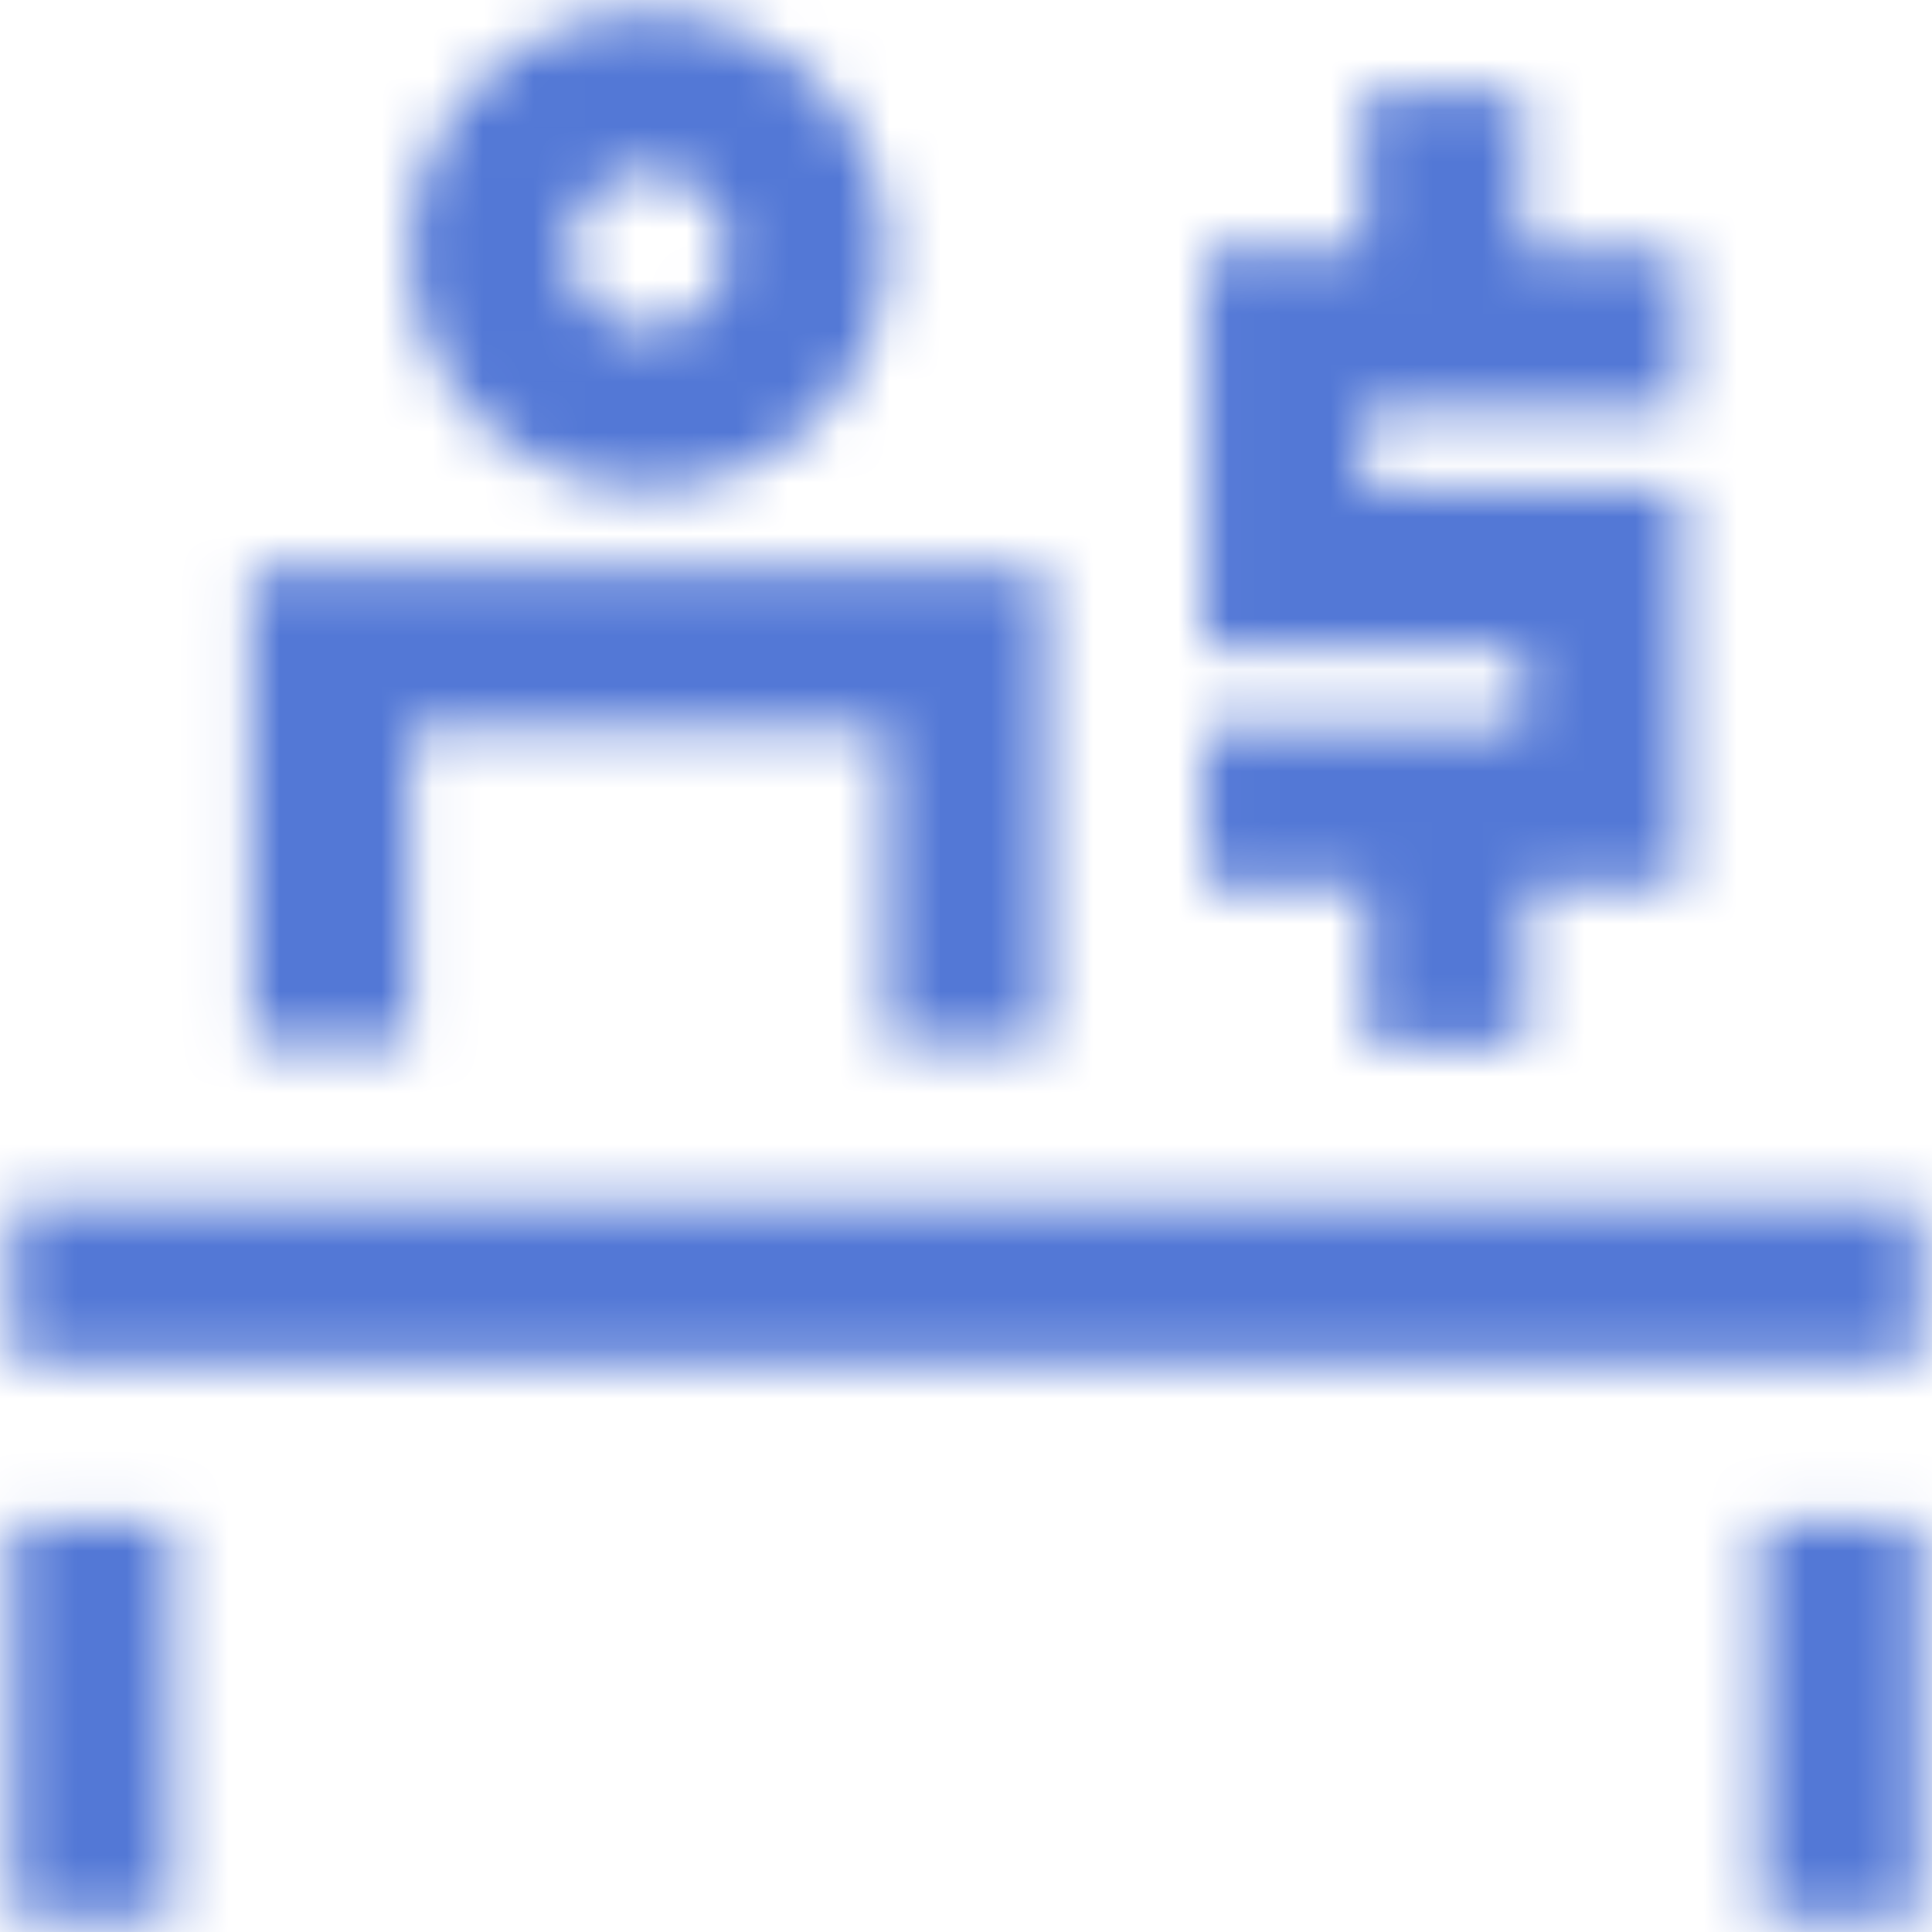 <?xml version="1.0" encoding="UTF-8"?>
<svg width="38px" height="38px" viewBox="0 0 38 38" version="1.1" xmlns="http://www.w3.org/2000/svg" xmlns:xlink="http://www.w3.org/1999/xlink">
    <!-- Generator: Sketch 52.6 (67491) - http://www.bohemiancoding.com/sketch -->
    <title>icn-industry-financial</title>
    <desc>Created with Sketch.</desc>
    <defs>
        <path d="M0.25,26.812 L0.25,23.688 L37.75,23.688 L37.75,26.812 L0.25,26.812 Z M0.25,37.75 L0.25,29.938 L3.375,29.938 L3.375,37.75 L0.25,37.75 Z M34.625,37.75 L34.625,29.938 L37.75,29.938 L37.75,37.75 L34.625,37.75 Z M20.562,20.562 L17.438,20.562 L17.438,14.312 L8.062,14.312 L8.062,20.562 L4.938,20.562 L4.938,11.188 L20.562,11.188 L20.562,20.562 Z M12.75,3.375 C11.889,3.375 11.188,4.075 11.188,4.938 C11.188,5.8 11.889,6.5 12.75,6.5 C13.611,6.5 14.312,5.8 14.312,4.938 C14.312,4.075 13.611,3.375 12.75,3.375 Z M12.75,9.625 C10.166,9.625 8.062,7.522 8.062,4.938 C8.062,2.353 10.166,0.25 12.75,0.25 C15.334,0.25 17.438,2.353 17.438,4.938 C17.438,7.522 15.334,9.625 12.75,9.625 Z" id="path-1"></path>
        <polygon id="path-3" points="9.396 6.396 9.396 3.271 6.271 3.271 6.271 0.146 3.146 0.146 3.146 3.271 0.021 3.271 0.021 11.083 6.271 11.083 6.271 12.646 0.021 12.646 0.021 15.771 3.211 15.771 3.211 18.896 6.336 18.896 6.336 15.771 9.396 15.771 9.396 7.958 3.146 7.958 3.146 6.396"></polygon>
    </defs>
    <g id="0.0-Home" stroke="none" stroke-width="1" fill="none" fill-rule="evenodd">
        <g transform="translate(-409, -2233)" id="3-Industry-experience">
            <g transform="translate(0, 1869)">
                <g id="Icons" transform="translate(80, 281)">
                    <g id="Iconography-/-financial_services" transform="translate(323, 77)">
                        <g id="Group-12">
                            <polygon id="Fill-1" points="0 50 50 50 50 0 0 0"></polygon>
                            <g id="Color-1" transform="translate(6, 6)">
                                <mask id="mask-2" fill="white">
                                    <use xlink:href="#path-1"></use>
                                </mask>
                                <g id="Mask"></g>
                                <g id="Color-/-ui_5378D6_button/link-blue" mask="url(#mask-2)" fill="#5378D6">
                                    <g transform="translate(-6, -6)" id="Rectangle">
                                        <rect x="0" y="0" width="50" height="50"></rect>
                                    </g>
                                </g>
                            </g>
                            <g id="Color-1" transform="translate(29.667, 7.667)">
                                <mask id="mask-4" fill="white">
                                    <use xlink:href="#path-3"></use>
                                </mask>
                                <g id="Mask"></g>
                                <g id="Color-/-ui_5378D6_button/link-blue" mask="url(#mask-4)" fill="#5378D6">
                                    <g transform="translate(-29.667, -7.667)" id="Rectangle">
                                        <rect x="0" y="0" width="50" height="50"></rect>
                                    </g>
                                </g>
                            </g>
                        </g>
                    </g>
                </g>
            </g>
        </g>
    </g>
</svg>